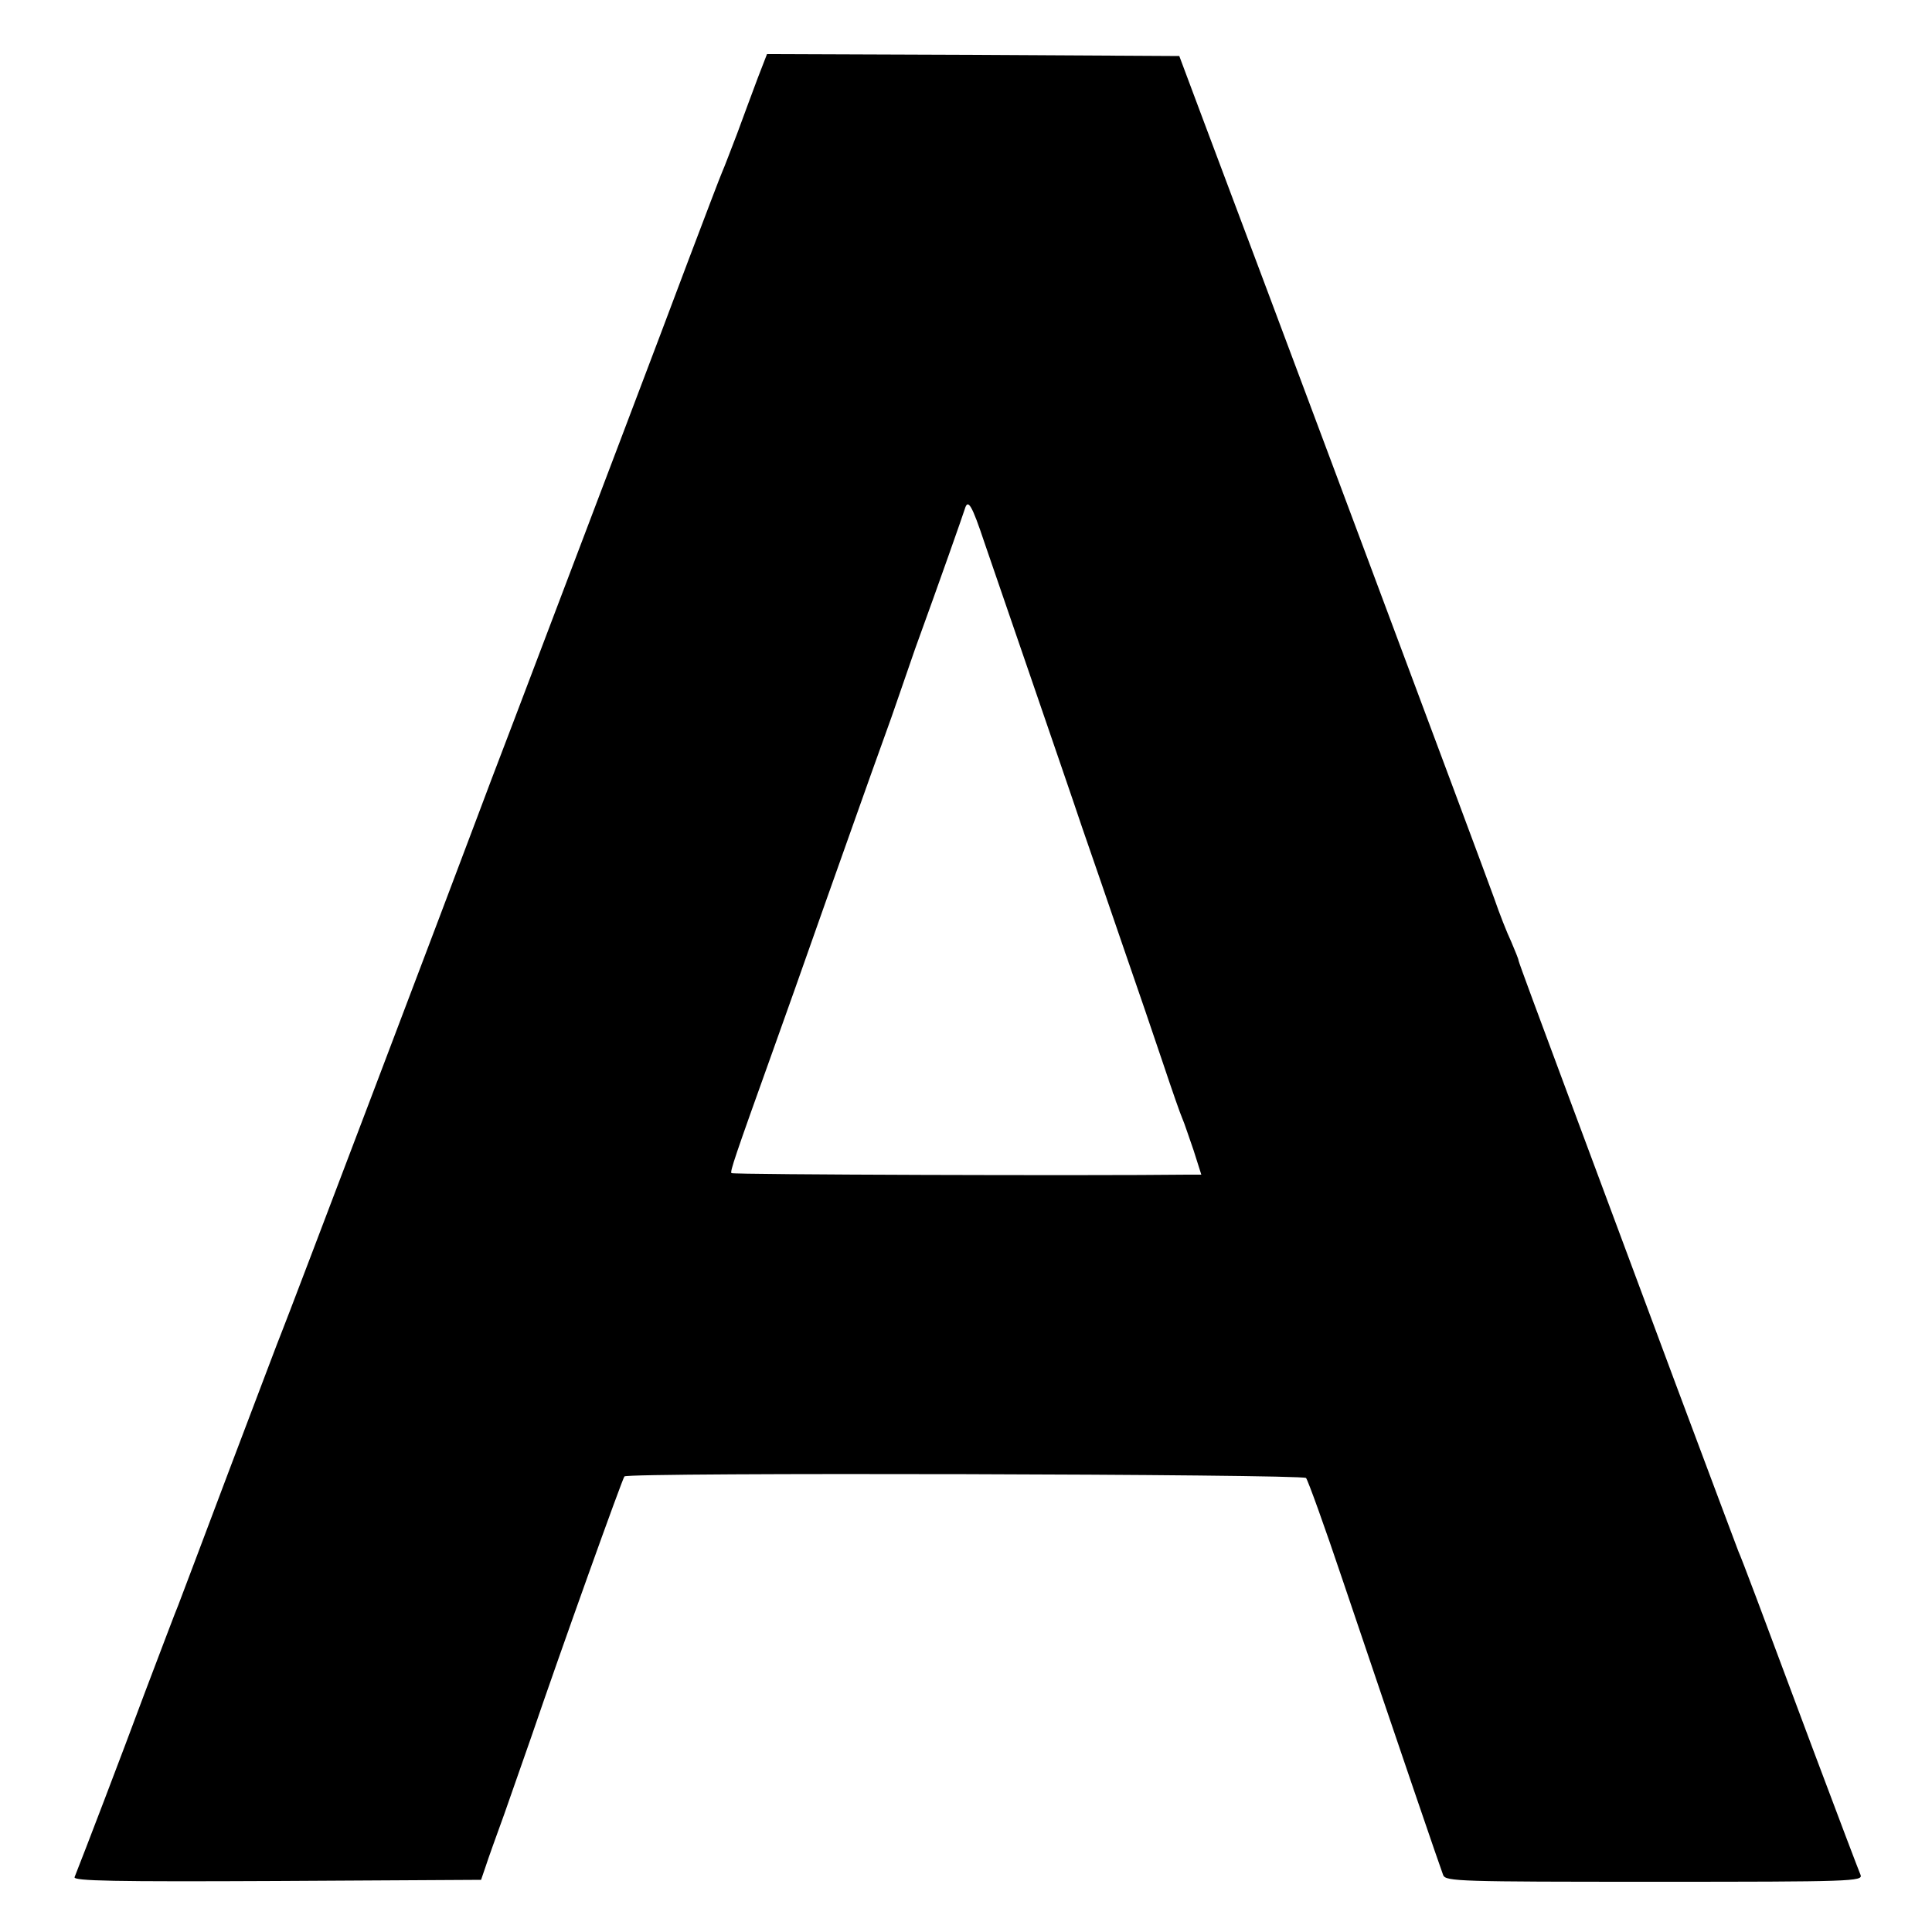 <?xml version="1.0" standalone="no"?>
<!DOCTYPE svg PUBLIC "-//W3C//DTD SVG 20010904//EN"
 "http://www.w3.org/TR/2001/REC-SVG-20010904/DTD/svg10.dtd">
<svg version="1.0" xmlns="http://www.w3.org/2000/svg"
 width="500pt" height="500pt" viewBox="0 0 500 500"
 preserveAspectRatio="xMidYMid meet">
<g transform="translate(0,500) scale(0.1,-0.1)"
fill="#000000" stroke="none">
<path d="M1961 4798 c-13 -35 -37 -99 -53 -143 -17 -44 -34 -89 -39 -100 -5
-11 -44 -114 -88 -230 -70 -187 -246 -650 -453 -1195 -39 -102 -81 -212 -93
-245 -53 -142 -497 -1312 -505 -1330 -5 -11 -65 -171 -135 -355 -69 -184 -130
-344 -134 -355 -5 -11 -43 -112 -86 -225 -62 -167 -157 -415 -182 -478 -4 -10
102 -12 523 -10 l529 3 12 35 c6 19 28 80 48 135 19 55 51 145 70 200 77 226
236 669 241 674 10 11 1755 6 1764 -4 5 -6 48 -125 95 -265 153 -453 253 -745
260 -763 7 -16 42 -17 547 -17 511 0 540 1 533 18 -4 9 -59 154 -122 322 -144
386 -183 490 -194 515 -4 11 -78 207 -163 435 -85 228 -211 567 -280 752 -69
185 -126 339 -126 342 0 4 -9 25 -19 49 -11 23 -31 74 -44 112 -23 65 -623
1670 -757 2025 l-58 155 -534 3 -533 2 -24 -62z m587 -1203 c17 -49 72 -209
122 -355 50 -146 109 -317 130 -380 22 -63 69 -200 105 -305 36 -104 84 -244
106 -310 22 -66 44 -129 49 -140 5 -11 17 -48 29 -82 l20 -63 -37 0 c-251 -3
-1176 0 -1179 4 -4 4 8 40 107 316 21 58 84 236 140 395 57 160 118 333 137
385 19 52 43 120 53 150 10 30 28 80 38 110 65 179 124 347 129 363 8 27 18
11 51 -88z"/>
</g>
</svg>
